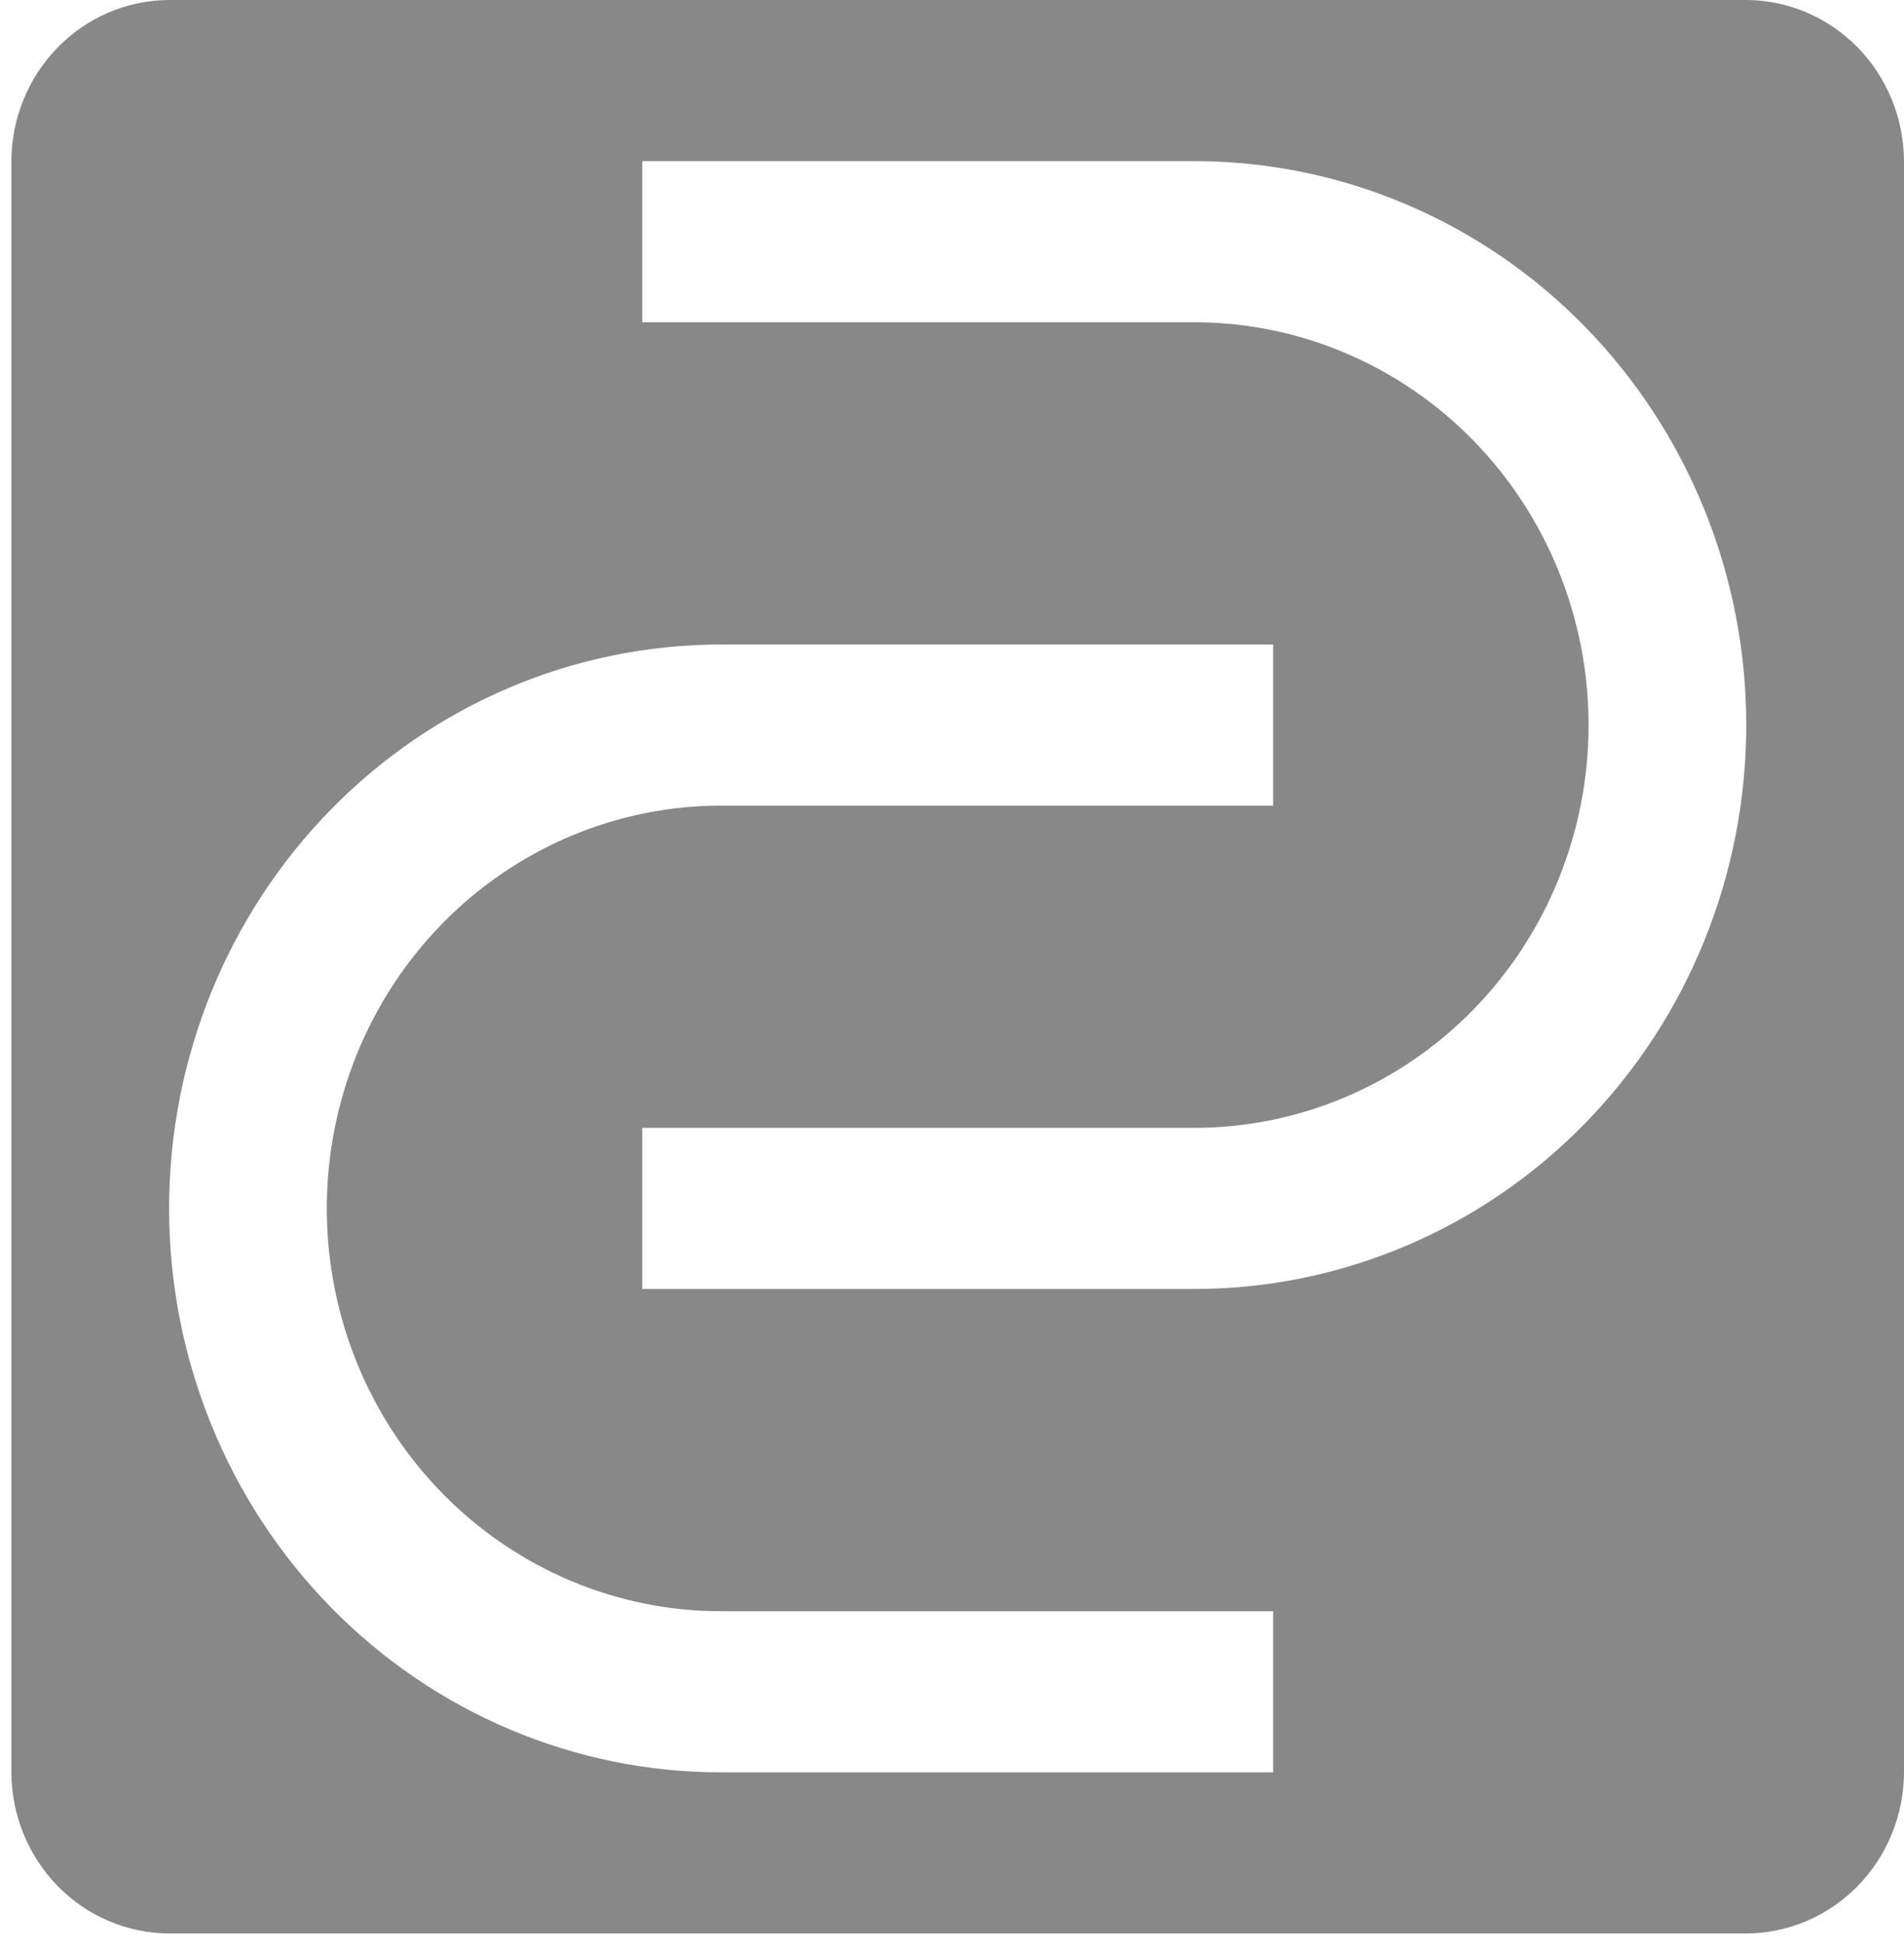 <svg width="144" height="147" viewBox="0 0 144 147" fill="none" xmlns="http://www.w3.org/2000/svg">
<path d="M132.071 0H12.788C9.628 0.013 6.602 1.301 4.367 3.583C2.133 5.865 0.872 8.956 0.86 12.183V134.017C0.872 137.245 2.133 140.336 4.367 142.618C6.602 144.9 9.628 146.188 12.788 146.201H132.071C135.231 146.188 138.258 144.9 140.492 142.618C142.726 140.336 143.987 137.245 144 134.017V12.183C143.987 8.956 142.726 5.865 140.492 3.583C138.258 1.301 135.231 0.013 132.071 0V0ZM96.287 134.017H54.537C43.465 134.017 32.846 129.525 25.016 121.528C17.187 113.531 12.788 102.685 12.788 91.376C12.788 80.066 17.187 69.22 25.016 61.223C32.846 53.226 43.465 48.734 54.537 48.734H96.287V60.917H54.537C46.628 60.917 39.043 64.126 33.451 69.838C27.858 75.55 24.716 83.297 24.716 91.376C24.716 99.454 27.858 107.201 33.451 112.913C39.043 118.625 46.628 121.834 54.537 121.834H96.287V134.017ZM90.322 97.467H48.573V85.284H90.322C98.231 85.284 105.816 82.075 111.409 76.363C117.001 70.651 120.143 62.903 120.143 54.825C120.143 46.747 117.001 39 111.409 33.288C105.816 27.576 98.231 24.367 90.322 24.367H48.573V12.183H90.322C101.395 12.183 112.014 16.676 119.843 24.673C127.673 32.67 132.071 43.516 132.071 54.825C132.071 66.135 127.673 76.981 119.843 84.978C112.014 92.975 101.395 97.467 90.322 97.467Z" fill="#888888"/>
</svg>
